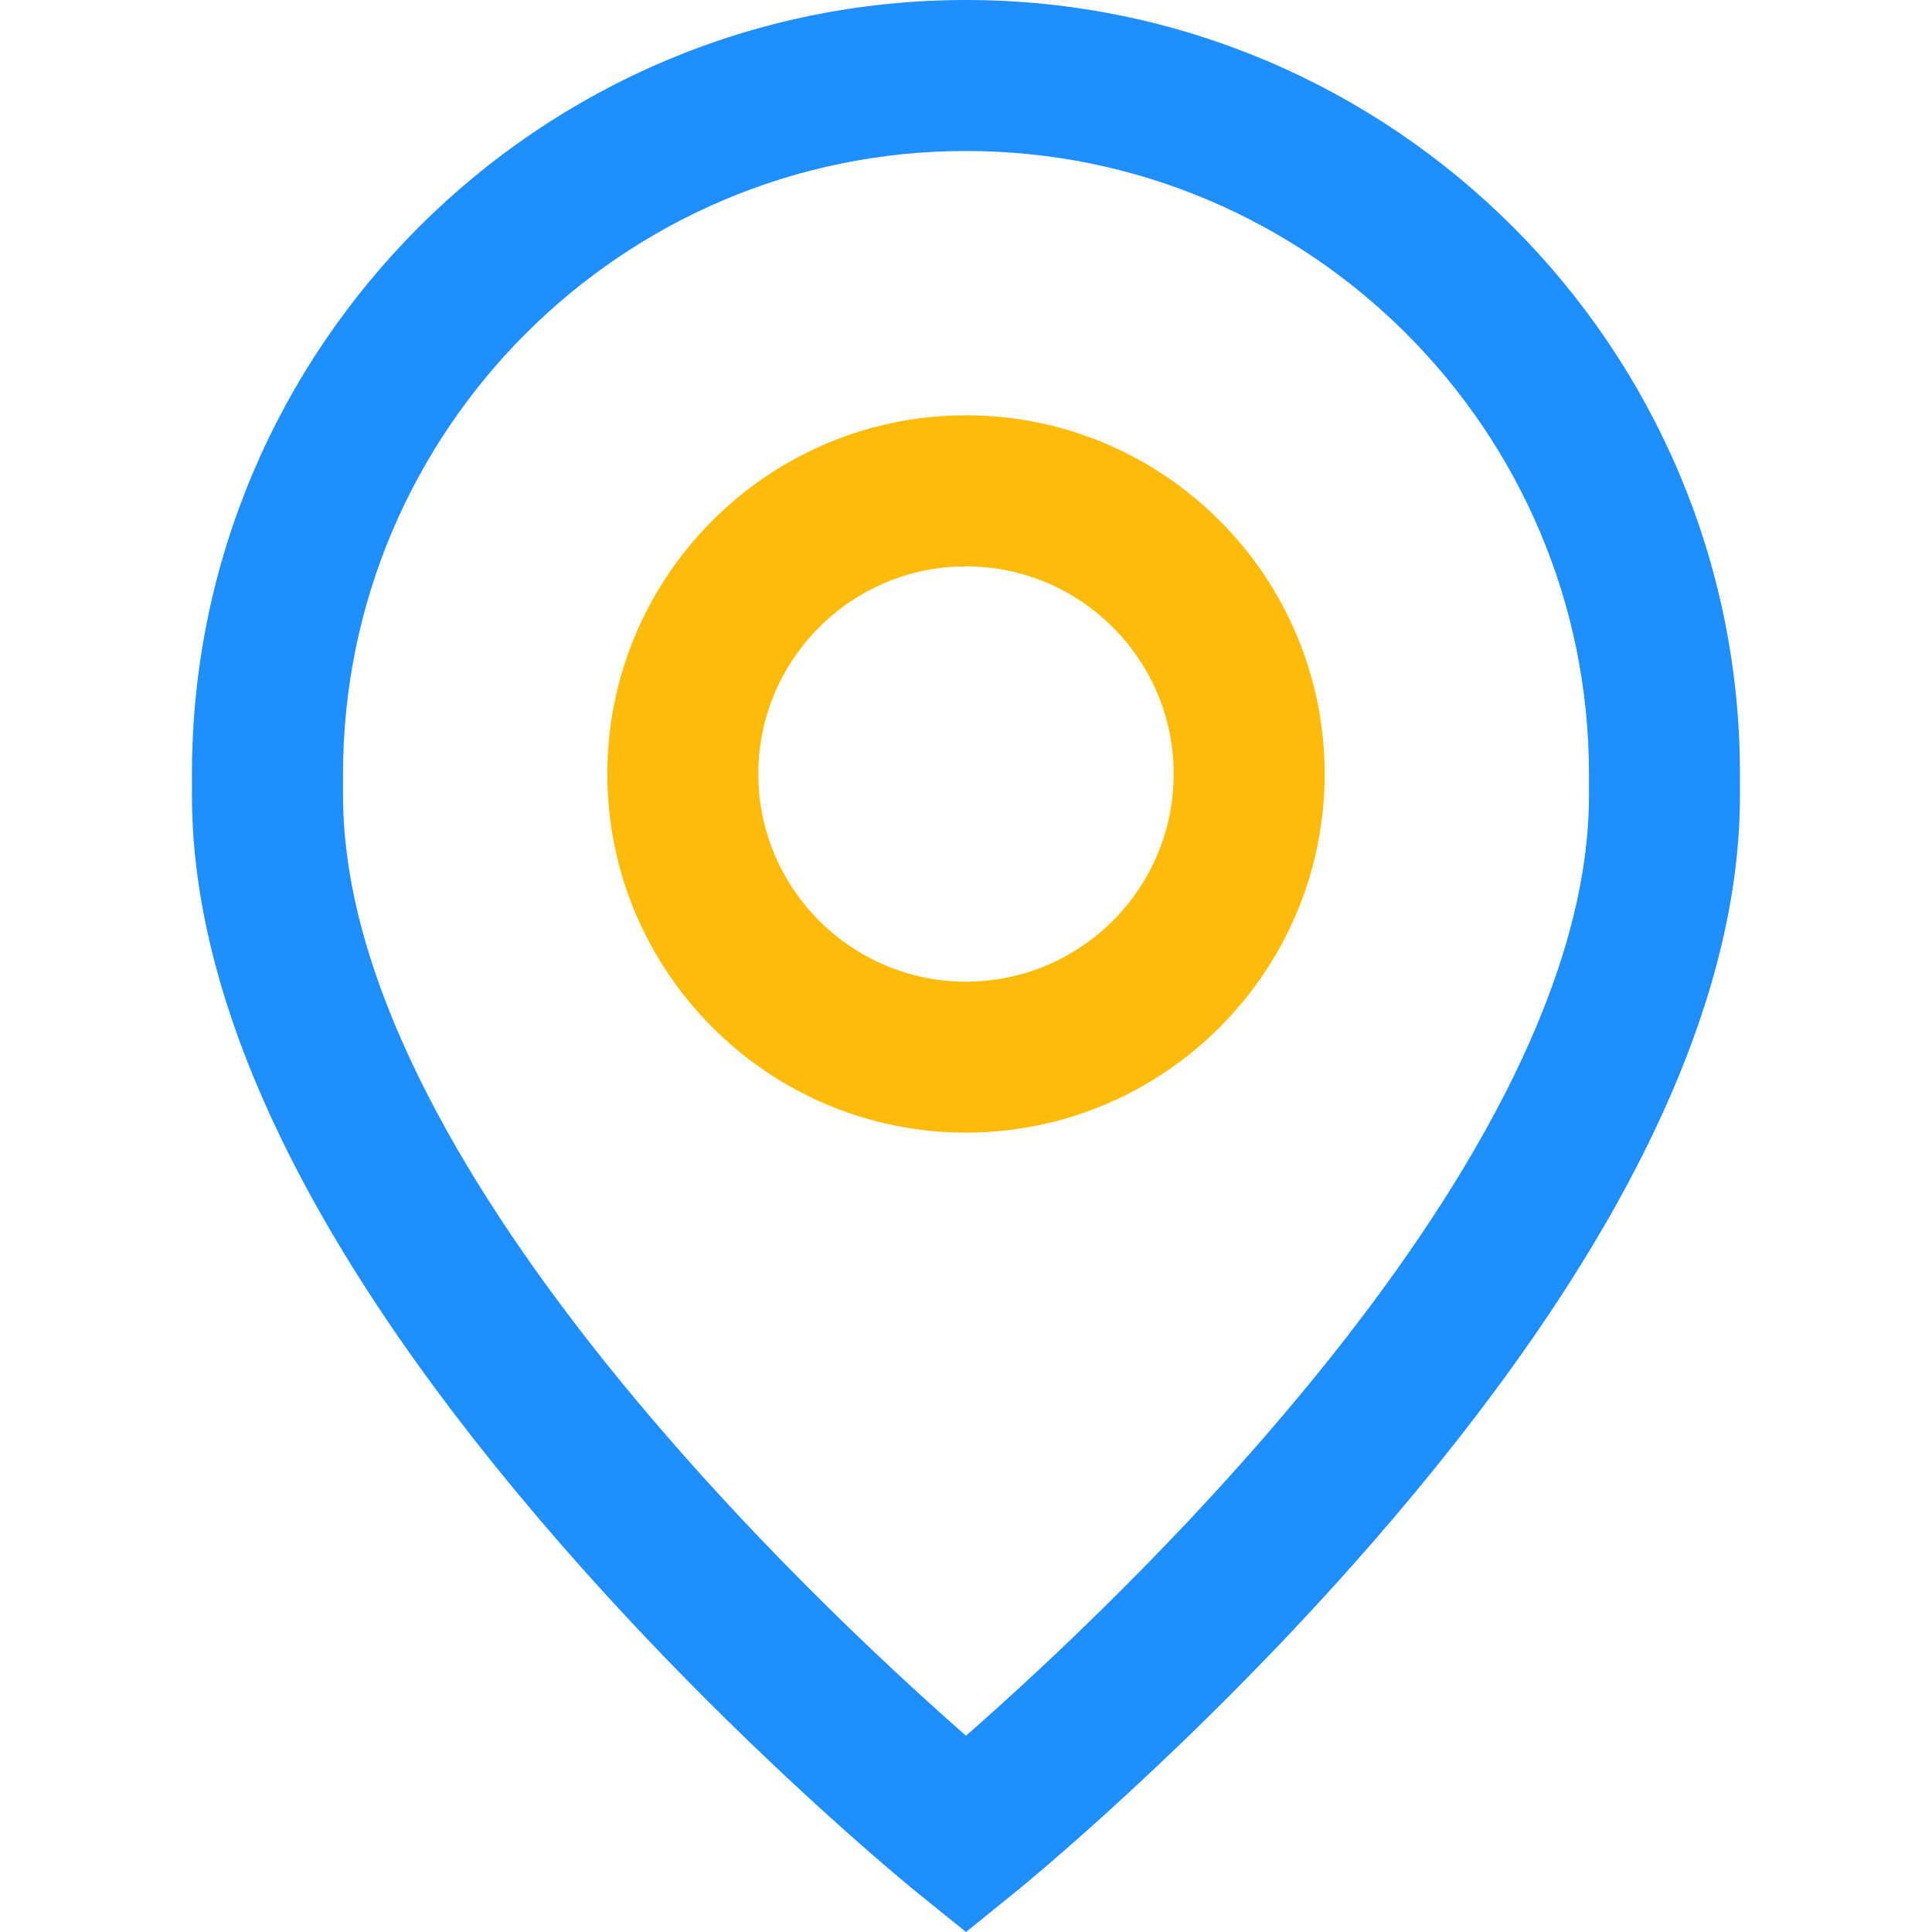 <svg width="20" height="20" viewBox="0 0 20 20" fill="none" xmlns="http://www.w3.org/2000/svg">
<path d="M10 4.299C7.953 4.299 6.287 5.965 6.287 8.012C6.287 10.06 7.953 11.725 10 11.725C12.047 11.725 13.713 10.06 13.713 8.012C13.713 5.965 12.047 4.299 10 4.299ZM10 10.162C8.815 10.162 7.85 9.198 7.85 8.012C7.85 6.827 8.815 5.863 10 5.863C11.185 5.863 12.15 6.827 12.15 8.012C12.15 9.198 11.185 10.162 10 10.162Z" fill="#FFBB0A"/>
<path d="M10 0C5.582 0 1.987 3.594 1.987 8.012V8.234C1.987 10.468 3.268 13.072 5.795 15.973C7.626 18.075 9.432 19.542 9.508 19.603L10 20L10.491 19.603C10.567 19.542 12.373 18.075 14.204 15.973C16.731 13.072 18.012 10.468 18.012 8.234V8.012C18.012 3.594 14.418 0 10 0ZM16.449 8.234C16.449 12.01 11.583 16.581 10 17.968C8.416 16.58 3.551 12.009 3.551 8.234V8.012C3.551 4.456 6.444 1.563 10 1.563C13.556 1.563 16.449 4.456 16.449 8.012V8.234Z" fill="#1F8FFF"/>
</svg>
